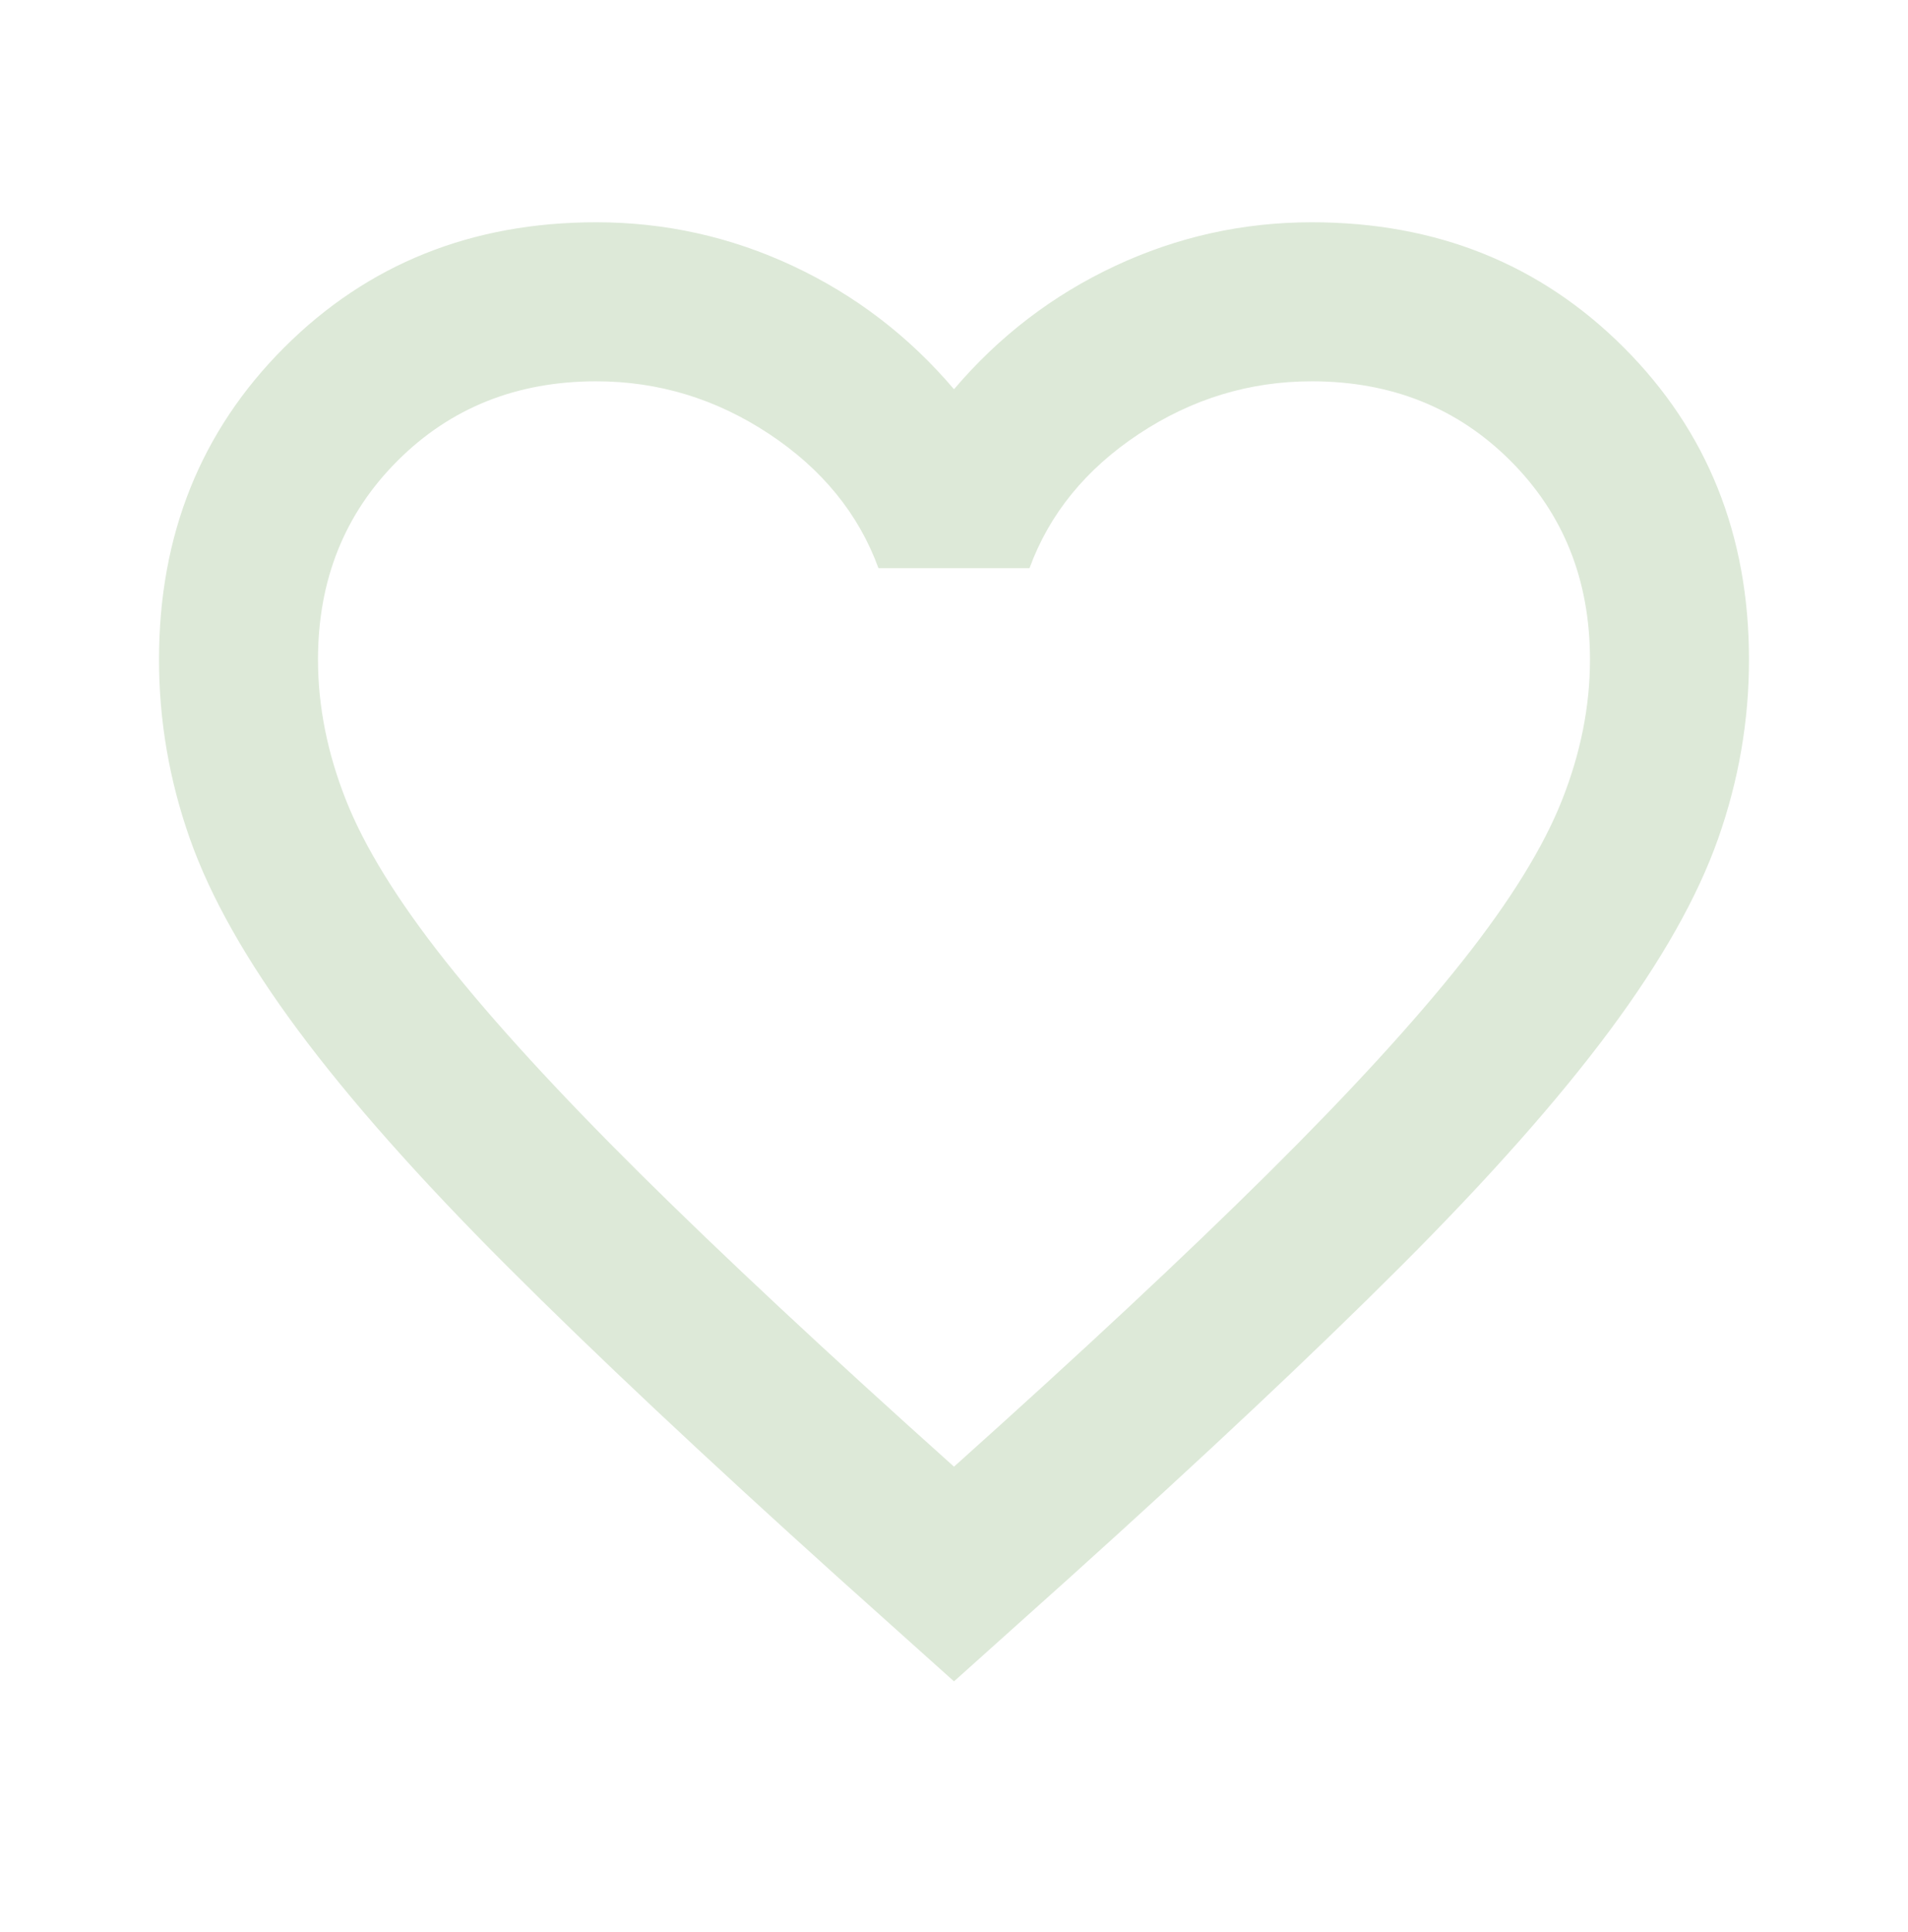 <svg width="80" height="81" viewBox="0 0 80 81" fill="none" xmlns="http://www.w3.org/2000/svg">
<path d="M40 70.485L35.166 66.151C29.555 61.096 24.916 56.735 21.25 53.068C17.583 49.401 14.666 46.11 12.5 43.193C10.333 40.276 8.819 37.596 7.958 35.151C7.097 32.707 6.667 30.207 6.667 27.651C6.667 22.429 8.416 18.068 11.916 14.568C15.416 11.068 19.778 9.318 25 9.318C27.889 9.318 30.639 9.929 33.25 11.151C35.861 12.374 38.111 14.096 40 16.318C41.889 14.096 44.139 12.374 46.75 11.151C49.361 9.929 52.111 9.318 55 9.318C60.222 9.318 64.583 11.068 68.083 14.568C71.583 18.068 73.333 22.429 73.333 27.651C73.333 30.207 72.903 32.707 72.041 35.151C71.18 37.596 69.666 40.276 67.5 43.193C65.333 46.11 62.416 49.401 58.75 53.068C55.083 56.735 50.444 61.096 44.833 66.151L40 70.485ZM40 61.485C45.333 56.707 49.722 52.61 53.166 49.193C56.611 45.776 59.333 42.804 61.333 40.276C63.333 37.749 64.722 35.499 65.5 33.526C66.278 31.554 66.666 29.596 66.666 27.651C66.666 24.318 65.555 21.54 63.333 19.318C61.111 17.096 58.333 15.985 55 15.985C52.389 15.985 49.972 16.721 47.75 18.193C45.528 19.665 44 21.54 43.166 23.818H36.833C36 21.54 34.472 19.665 32.25 18.193C30.028 16.721 27.611 15.985 25 15.985C21.666 15.985 18.889 17.096 16.666 19.318C14.444 21.54 13.333 24.318 13.333 27.651C13.333 29.596 13.722 31.554 14.5 33.526C15.278 35.499 16.666 37.749 18.666 40.276C20.666 42.804 23.389 45.776 26.833 49.193C30.278 52.61 34.666 56.707 40 61.485Z" fill="#DDE9D8"/>
</svg>
